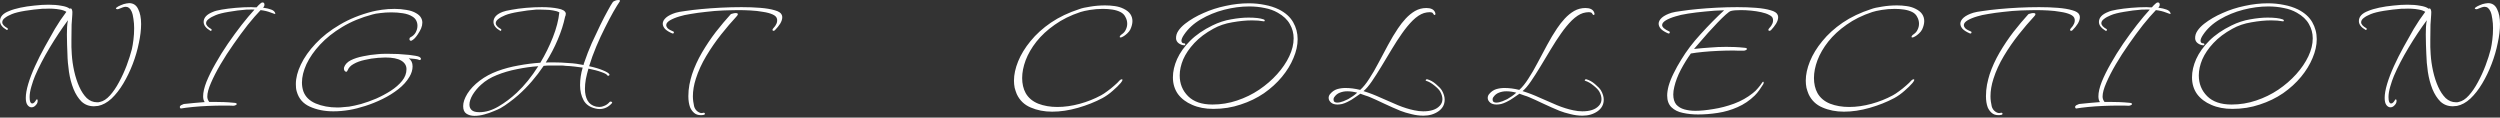 <?xml version="1.0" encoding="UTF-8"?> <svg xmlns="http://www.w3.org/2000/svg" width="1148" height="54" viewBox="0 0 1148 54" fill="none"><rect x="0" y="0" width="1148" height="54" fill="#333333" stroke="none"/><path d="M14.48 49.28C13.786 49.28 13.173 48.933 12.64 48.24C12.106 47.547 11.84 46.453 11.84 44.96C11.84 43.2 12.213 41.067 12.96 38.56C13.706 36.053 14.746 33.333 16.08 30.4C17.413 27.467 18.906 24.507 20.56 21.52C22.053 18.8 23.6 16.053 25.2 13.28C26.853 10.507 28.613 7.893 30.48 5.44C29.733 4.96 28.773 4.613 27.6 4.4C26.48 4.187 25.333 4.053 24.16 4C22.986 3.947 21.973 3.947 21.12 4C20.32 4 19.84 4 19.68 4C16.906 4.213 14.186 4.533 11.52 4.96C8.906 5.387 6.88 5.893 5.44 6.48C4.106 7.013 3.04 7.6 2.24 8.24C1.44 8.827 1.04 9.493 1.04 10.24C1.04 11.147 1.84 12.053 3.44 12.96C3.546 13.013 3.6 13.12 3.6 13.28C3.6 13.44 3.546 13.573 3.44 13.68C3.333 13.787 3.226 13.813 3.12 13.76C1.04 12.587 -0 11.227 -0 9.68C-0 7.653 1.413 6.107 4.24 5.04C5.626 4.453 7.333 3.947 9.36 3.52C11.386 3.093 13.52 2.773 15.76 2.56C18.053 2.293 20.24 2.16 22.32 2.16C24.506 2.16 26.453 2.32 28.16 2.64C29.92 2.907 31.2 3.36 32 4C32.533 3.733 32.88 3.893 33.04 4.48C33.253 5.067 33.306 5.813 33.2 6.72C33.093 7.68 32.986 9.227 32.88 11.36C32.826 13.493 32.8 15.733 32.8 18.08C32.8 19.253 32.8 20.427 32.8 21.6C32.853 22.72 32.906 23.813 32.96 24.88C33.12 27.493 33.493 30.107 34.08 32.72C34.666 35.333 35.44 37.707 36.4 39.84C37.36 41.973 38.506 43.707 39.84 45.04C41.226 46.32 42.8 46.96 44.56 46.96C44.773 46.96 44.986 46.96 45.2 46.96C45.466 46.907 45.706 46.853 45.92 46.8C47.466 46.48 48.986 45.493 50.48 43.84C51.973 42.187 53.36 40.16 54.64 37.76C55.973 35.307 57.146 32.747 58.16 30.08C59.173 27.36 59.973 24.853 60.56 22.56C60.826 21.387 61.066 19.947 61.28 18.24C61.493 16.533 61.6 14.773 61.6 12.96C61.6 11.467 61.493 10.053 61.28 8.72C61.12 7.333 60.826 6.16 60.4 5.2C59.76 3.813 58.88 3.12 57.76 3.12C57.28 3.12 56.773 3.227 56.24 3.44C55.706 3.6 55.093 3.84 54.4 4.16C54.346 4.213 54.213 4.24 54 4.24C53.786 4.24 53.573 4.187 53.36 4.08C53.146 3.973 53.173 3.787 53.44 3.52C53.866 3.147 54.533 2.773 55.44 2.4C56.4 1.973 57.253 1.707 58 1.6C58.266 1.547 58.48 1.52 58.64 1.52C58.853 1.467 59.066 1.44 59.28 1.44C61.2 1.44 62.586 2.347 63.44 4.16C64.346 5.92 64.8 8.213 64.8 11.04C64.8 13.653 64.453 16.56 63.76 19.76C63.12 22.96 62.186 26.16 60.96 29.36C59.733 32.56 58.293 35.547 56.64 38.32C54.986 41.093 53.173 43.413 51.2 45.28C49.226 47.093 47.173 48.213 45.04 48.64C44.72 48.693 44.4 48.72 44.08 48.72C43.76 48.773 43.44 48.8 43.12 48.8C40.88 48.8 38.986 48.08 37.44 46.64C35.946 45.147 34.72 43.227 33.76 40.88C32.8 38.48 32.106 35.867 31.68 33.04C31.253 30.213 31.013 27.413 30.96 24.64C30.906 23.307 30.853 21.893 30.8 20.4C30.746 18.853 30.72 17.333 30.72 15.84C30.72 14.72 30.746 13.6 30.8 12.48C30.853 11.36 30.986 10.293 31.2 9.28C28.32 13.173 25.52 17.387 22.8 21.92C20.08 26.453 17.84 30.773 16.08 34.88C15.493 36.267 14.933 37.893 14.4 39.76C13.866 41.573 13.6 43.173 13.6 44.56C13.6 45.627 13.706 46.4 13.92 46.88C14.186 47.307 14.48 47.52 14.8 47.52C15.12 47.52 15.44 47.36 15.76 47.04C16.026 46.773 16.266 46.453 16.48 46.08C16.746 45.707 16.906 45.52 16.96 45.52C17.066 45.52 17.12 45.6 17.12 45.76C17.173 45.867 17.226 45.92 17.28 45.92C17.386 46.827 17.12 47.6 16.48 48.24C15.893 48.933 15.226 49.28 14.48 49.28ZM82.955 49.84C82.689 49.573 82.555 49.333 82.555 49.12C82.555 48.853 82.742 48.587 83.115 48.32C83.542 48.107 83.969 47.92 84.395 47.76C85.995 47.6 87.595 47.44 89.195 47.28C90.795 47.12 92.395 46.987 93.995 46.88C93.515 46.24 93.275 45.36 93.275 44.24C93.275 42.427 93.782 40.213 94.795 37.6C95.862 34.987 97.249 32.187 98.955 29.2C100.662 26.16 102.555 23.12 104.635 20.08C106.769 16.987 108.875 14.107 110.955 11.44C113.089 8.72 115.062 6.373 116.875 4.4C115.969 4.347 115.169 4.347 114.475 4.4C113.782 4.4 113.382 4.4 113.275 4.4C110.449 4.613 107.702 4.96 105.035 5.44C102.422 5.867 100.422 6.373 99.035 6.96C97.702 7.493 96.635 8.08 95.835 8.72C95.035 9.307 94.635 9.947 94.635 10.64C94.635 11.547 95.435 12.453 97.035 13.36C97.142 13.467 97.195 13.573 97.195 13.68C97.195 13.84 97.142 13.973 97.035 14.08C96.929 14.187 96.795 14.213 96.635 14.16C94.555 12.933 93.515 11.573 93.515 10.08C93.515 8.107 94.955 6.56 97.835 5.44C98.635 5.067 99.969 4.72 101.835 4.4C103.702 4.08 105.835 3.813 108.235 3.6C110.689 3.387 113.062 3.28 115.355 3.28C115.782 3.28 116.209 3.307 116.635 3.36C117.062 3.36 117.462 3.36 117.835 3.36C118.155 3.04 118.449 2.72 118.715 2.4C119.035 2.08 119.329 1.813 119.595 1.6C119.915 1.28 120.235 1.12 120.555 1.12C121.142 1.12 121.435 1.467 121.435 2.16C121.435 2.64 121.222 3.093 120.795 3.52C122.342 3.733 123.595 4.027 124.555 4.4C125.569 4.773 126.182 5.333 126.395 6.08V6.4C126.395 6.507 125.702 6.293 124.315 5.76C122.982 5.227 121.435 4.853 119.675 4.64C117.915 6.453 115.942 8.72 113.755 11.44C111.622 14.16 109.462 17.093 107.275 20.24C105.089 23.333 103.089 26.427 101.275 29.52C99.462 32.613 97.995 35.467 96.875 38.08C95.755 40.64 95.195 42.72 95.195 44.32C95.195 45.067 95.382 45.733 95.755 46.32C95.862 46.427 95.969 46.587 96.075 46.8H98.475C99.862 46.8 101.302 46.827 102.795 46.88C104.289 46.933 105.835 47.04 107.435 47.2C108.289 47.253 108.715 47.44 108.715 47.76C108.715 47.973 108.529 48.16 108.155 48.32C107.782 48.48 107.462 48.56 107.195 48.56C106.502 48.56 105.755 48.533 104.955 48.48C104.209 48.48 103.409 48.48 102.555 48.48C100.315 48.48 97.969 48.533 95.515 48.64C93.062 48.747 90.742 48.907 88.555 49.12C86.369 49.333 84.502 49.573 82.955 49.84ZM153.055 51.12C149.002 51.12 145.402 50.4 142.255 48.96C139.162 47.573 137.162 45.253 136.255 42C136.095 41.467 135.989 40.933 135.935 40.4C135.882 39.813 135.855 39.227 135.855 38.64C135.855 35.813 136.629 32.8 138.175 29.6C139.722 26.347 141.989 23.147 144.975 20C147.962 16.8 151.642 13.92 156.015 11.36C160.389 8.747 165.402 6.72 171.055 5.28C172.122 5.013 173.562 4.747 175.375 4.48C177.242 4.213 179.189 4.08 181.215 4.08C183.082 4.08 184.895 4.24 186.655 4.56C188.415 4.827 189.909 5.333 191.135 6.08C192.149 6.667 192.869 7.333 193.295 8.08C193.722 8.773 193.935 9.547 193.935 10.4C193.935 11.253 193.749 12.133 193.375 13.04C193.002 13.893 192.495 14.8 191.855 15.76C191.429 16.4 190.975 16.987 190.495 17.52C190.015 18 189.535 18.373 189.055 18.64C189.002 18.693 188.895 18.72 188.735 18.72C188.255 18.72 188.015 18.453 188.015 17.92C188.015 17.547 188.175 17.28 188.495 17.12C189.562 16.587 190.362 15.84 190.895 14.88C191.429 13.867 191.695 12.853 191.695 11.84C191.695 10.987 191.509 10.187 191.135 9.44C190.762 8.693 190.175 8.08 189.375 7.6C188.202 6.853 186.735 6.347 184.975 6.08C183.269 5.813 181.535 5.68 179.775 5.68C177.962 5.68 176.255 5.787 174.655 6C173.109 6.16 171.909 6.373 171.055 6.64C165.829 8.027 161.189 9.947 157.135 12.4C153.135 14.8 149.749 17.493 146.975 20.48C144.255 23.413 142.175 26.4 140.735 29.44C139.349 32.48 138.655 35.307 138.655 37.92C138.655 39.307 138.869 40.64 139.295 41.92C140.202 44.427 142.095 46.293 144.975 47.52C147.909 48.747 151.242 49.36 154.975 49.36C155.882 49.36 156.762 49.307 157.615 49.2C158.522 49.147 159.429 49.067 160.335 48.96C161.775 48.747 163.589 48.347 165.775 47.76C168.015 47.12 170.335 46.293 172.735 45.28C175.135 44.213 177.375 43.013 179.455 41.68C181.589 40.293 183.322 38.773 184.655 37.12C185.989 35.467 186.655 33.68 186.655 31.76C186.655 30.107 185.855 28.8 184.255 27.84C182.655 26.88 180.202 26.4 176.895 26.4C176.415 26.4 175.882 26.427 175.295 26.48C174.762 26.48 174.202 26.507 173.615 26.56C171.482 26.72 169.429 27.04 167.455 27.52C165.482 27.947 163.802 28.56 162.415 29.36C161.029 30.107 160.095 31.093 159.615 32.32C159.455 32.747 159.242 32.96 158.975 32.96C158.762 32.96 158.522 32.827 158.255 32.56C158.042 32.24 157.935 31.893 157.935 31.52C157.935 31.253 157.962 31.04 158.015 30.88C158.495 29.547 159.509 28.48 161.055 27.68C162.655 26.88 164.549 26.267 166.735 25.84C168.922 25.36 171.162 25.04 173.455 24.88C174.415 24.773 175.349 24.72 176.255 24.72C177.215 24.72 178.122 24.72 178.975 24.72C180.362 24.72 181.642 24.747 182.815 24.8C183.989 24.853 184.975 24.933 185.775 25.04C186.255 25.04 186.949 25.093 187.855 25.2C188.815 25.307 189.749 25.44 190.655 25.6C191.615 25.76 192.282 25.947 192.655 26.16C193.082 26.427 193.295 26.72 193.295 27.04C193.295 27.253 193.189 27.413 192.975 27.52C192.815 27.627 192.575 27.6 192.255 27.44C191.989 27.28 191.349 27.147 190.335 27.04C189.322 26.933 188.442 26.853 187.695 26.8C188.869 27.6 189.455 28.827 189.455 30.48C189.455 32.08 188.975 33.68 188.015 35.28C186.789 37.36 185.082 39.253 182.895 40.96C180.709 42.667 178.309 44.16 175.695 45.44C173.082 46.72 170.442 47.787 167.775 48.64C165.109 49.493 162.682 50.107 160.495 50.48C159.215 50.693 157.962 50.853 156.735 50.96C155.509 51.067 154.282 51.12 153.055 51.12ZM217.887 53.2C216.394 53.2 215.141 52.853 214.127 52.16C213.167 51.52 212.687 50.373 212.687 48.72C212.687 47.013 213.327 45.12 214.607 43.04C215.941 40.907 217.834 38.907 220.287 37.04C222.687 35.227 225.407 33.76 228.447 32.64C231.487 31.52 234.687 30.667 238.047 30.08C241.461 29.44 244.821 29.013 248.127 28.8C250.367 25.067 252.287 21.173 253.887 17.12C255.487 13.067 256.474 9.253 256.847 5.68C256.047 5.253 255.087 4.96 253.967 4.8C252.847 4.587 251.727 4.48 250.607 4.48C249.487 4.427 248.527 4.4 247.727 4.4C246.927 4.4 246.447 4.4 246.287 4.4C243.514 4.613 240.794 4.96 238.127 5.44C235.514 5.867 233.487 6.373 232.047 6.96C230.714 7.493 229.647 8.08 228.847 8.72C228.047 9.307 227.647 9.947 227.647 10.64C227.647 11.547 228.447 12.453 230.047 13.36C230.154 13.413 230.207 13.52 230.207 13.68C230.207 13.84 230.154 13.973 230.047 14.08C229.941 14.187 229.834 14.213 229.727 14.16C227.647 12.987 226.607 11.627 226.607 10.08C226.607 8.053 228.021 6.507 230.847 5.44C231.647 5.12 233.007 4.8 234.927 4.48C236.901 4.107 239.114 3.813 241.567 3.6C244.074 3.387 246.501 3.28 248.847 3.28C251.674 3.28 254.127 3.493 256.207 3.92C258.341 4.293 259.541 5.013 259.807 6.08V6.32C259.807 6.533 259.781 6.773 259.727 7.04C259.674 7.253 259.594 7.467 259.487 7.68C258.794 11.04 257.674 14.533 256.127 18.16C254.634 21.733 252.794 25.253 250.607 28.72C251.141 28.667 251.674 28.64 252.207 28.64C252.741 28.64 253.247 28.64 253.727 28.64C255.114 28.64 256.421 28.667 257.647 28.72C258.874 28.773 260.074 28.853 261.247 28.96C262.421 29.013 263.567 29.12 264.687 29.28C265.861 29.44 266.954 29.627 267.967 29.84C268.021 29.573 268.074 29.333 268.127 29.12C268.234 28.907 268.314 28.693 268.367 28.48C269.327 25.653 270.447 22.773 271.727 19.84C273.061 16.907 274.367 14.133 275.647 11.52C276.927 8.907 278.074 6.693 279.087 4.88C280.101 3.013 280.821 1.787 281.247 1.2C281.514 0.773 281.914 0.48 282.447 0.32C282.981 0.107 283.461 -1.90735e-06 283.887 -1.90735e-06C284.207 -1.90735e-06 284.447 0.053 284.607 0.16C284.767 0.267 284.767 0.427 284.607 0.64C283.861 1.707 282.874 3.307 281.647 5.44C280.474 7.52 279.194 9.947 277.807 12.72C276.421 15.44 275.087 18.32 273.807 21.36C272.527 24.4 271.434 27.413 270.527 30.4C273.034 30.933 275.114 31.547 276.767 32.24C278.474 32.933 279.487 33.547 279.807 34.08C279.861 34.133 279.887 34.213 279.887 34.32C279.887 34.533 279.727 34.693 279.407 34.8C279.141 34.853 278.954 34.773 278.847 34.56C278.634 34.133 277.754 33.653 276.207 33.12C274.661 32.533 272.661 32 270.207 31.52C269.727 33.173 269.327 34.8 269.007 36.4C268.741 37.947 268.607 39.413 268.607 40.8C268.607 42.933 269.007 44.72 269.807 46.16C270.607 47.6 271.914 48.533 273.727 48.96C273.994 49.013 274.234 49.04 274.447 49.04C274.714 49.093 274.981 49.12 275.247 49.12C275.994 49.12 276.767 48.933 277.567 48.56C278.421 48.24 279.221 47.653 279.967 46.8C280.021 46.693 280.154 46.64 280.367 46.64C280.634 46.64 280.847 46.72 281.007 46.88C281.167 47.04 281.167 47.2 281.007 47.36C280.154 48.32 279.247 49.013 278.287 49.44C277.327 49.867 276.341 50.08 275.327 50.08C274.741 50.08 274.127 50 273.487 49.84C270.874 49.253 269.034 47.973 267.967 46C266.901 44.027 266.367 41.733 266.367 39.12C266.367 36.453 266.767 33.76 267.567 31.04C266.394 30.88 265.141 30.72 263.807 30.56C262.474 30.4 261.114 30.293 259.727 30.24C259.034 30.133 258.287 30.08 257.487 30.08C256.687 30.08 255.861 30.08 255.007 30.08C254.154 30.08 253.274 30.08 252.367 30.08C251.514 30.08 250.607 30.133 249.647 30.24C247.994 32.693 246.181 35.067 244.207 37.36C242.287 39.6 240.181 41.733 237.887 43.76C236.607 44.88 235.274 45.947 233.887 46.96C232.554 47.973 231.194 48.88 229.807 49.68C229.114 50.053 228.101 50.507 226.767 51.04C225.434 51.627 223.967 52.133 222.367 52.56C220.821 52.987 219.327 53.2 217.887 53.2ZM220.127 51.52C223.007 51.52 225.941 50.64 228.927 48.88C231.914 47.12 234.714 45.013 237.327 42.56C240.847 39.253 244.127 35.2 247.167 30.4C243.967 30.613 240.714 31.067 237.407 31.76C234.101 32.4 231.007 33.307 228.127 34.48C225.301 35.6 222.901 37.067 220.927 38.88C219.434 40.213 218.154 41.733 217.087 43.44C216.074 45.147 215.567 46.693 215.567 48.08C215.567 49.093 215.914 49.92 216.607 50.56C217.301 51.2 218.474 51.52 220.127 51.52ZM308.733 15.36C307.24 14.72 306.12 14.027 305.373 13.28C304.68 12.48 304.333 11.68 304.333 10.88C304.333 9.92 304.84 8.987 305.853 8.08C306.92 7.173 308.413 6.427 310.333 5.84C311.187 5.573 312.653 5.307 314.733 5.04C316.813 4.72 319.267 4.427 322.093 4.16C324.92 3.893 327.907 3.68 331.053 3.52C334.253 3.36 337.4 3.28 340.493 3.28C343.587 3.28 346.467 3.387 349.133 3.6C351.8 3.813 354.013 4.187 355.773 4.72C357.533 5.2 358.6 5.893 358.973 6.8C359.133 7.12 359.213 7.493 359.213 7.92C359.213 8.827 358.893 9.813 358.253 10.88C357.613 11.893 356.84 12.853 355.933 13.76C355.72 14.027 355.48 14.16 355.213 14.16C354.893 14.16 354.733 14 354.733 13.68C354.733 13.467 354.84 13.253 355.053 13.04C356.493 11.547 357.08 10.107 356.813 8.72C356.653 7.867 355.987 7.173 354.813 6.64C353.64 6.107 352.147 5.707 350.333 5.44C348.573 5.12 346.68 4.907 344.653 4.8C342.68 4.693 340.76 4.64 338.893 4.64C337.453 4.64 336.12 4.667 334.893 4.72C333.72 4.72 332.787 4.747 332.093 4.8C329.48 4.907 326.867 5.12 324.253 5.44C321.693 5.707 319.347 6.027 317.213 6.4C315.133 6.72 313.427 7.093 312.093 7.52C310.28 8.053 308.787 8.667 307.613 9.36C306.493 10.053 305.933 10.773 305.933 11.52C305.933 12 306.173 12.507 306.653 13.04C307.187 13.52 308.04 14 309.213 14.48C309.373 14.533 309.453 14.64 309.453 14.8C309.453 15.28 309.213 15.467 308.733 15.36ZM321.773 52.88C320.547 52.88 319.533 52.533 318.733 51.84C317.933 51.147 317.32 50.293 316.893 49.28C316.36 47.84 316.093 46.133 316.093 44.16C316.093 42.4 316.253 40.64 316.573 38.88C316.947 37.067 317.347 35.493 317.773 34.16C318.893 30.8 320.413 27.467 322.333 24.16C324.307 20.8 326.44 17.627 328.733 14.64C331.08 11.653 333.347 8.96 335.533 6.56C335.64 6.453 335.933 6.347 336.413 6.24C336.893 6.08 337.347 6 337.773 6C338.467 6 338.813 6.16 338.813 6.48C338.813 6.8 338.6 7.173 338.173 7.6C335.933 10 333.587 12.747 331.133 15.84C328.68 18.933 326.413 22.213 324.333 25.68C322.253 29.147 320.653 32.64 319.533 36.16C318.627 38.987 318.173 41.68 318.173 44.24C318.173 44.987 318.227 45.76 318.333 46.56C318.44 47.307 318.573 48.053 318.733 48.8C319 49.813 319.533 50.613 320.333 51.2C321.187 51.84 321.987 52.053 322.733 51.84L323.053 51.76C323.48 51.76 323.693 51.92 323.693 52.24C323.693 52.56 323.4 52.747 322.813 52.8C322.6 52.853 322.413 52.88 322.253 52.88C322.093 52.88 321.933 52.88 321.773 52.88ZM483.135 51.28C479.509 51.28 476.229 50.64 473.295 49.36C470.362 48.133 468.229 46.08 466.895 43.2C466.522 42.293 466.202 41.333 465.935 40.32C465.722 39.253 465.615 38.16 465.615 37.04C465.615 34.267 466.255 31.307 467.535 28.16C468.815 25.013 470.709 21.92 473.215 18.88C475.722 15.787 478.842 12.96 482.575 10.4C486.362 7.84 490.735 5.76 495.695 4.16C496.815 3.733 498.469 3.36 500.655 3.04C502.842 2.667 505.109 2.48 507.455 2.48C509.002 2.48 510.495 2.587 511.935 2.8C513.429 3.013 514.762 3.413 515.935 4C517.375 4.693 518.415 5.52 519.055 6.48C519.695 7.44 520.015 8.507 520.015 9.68C520.015 10.853 519.695 12.133 519.055 13.52C518.735 14.16 518.255 14.773 517.615 15.36C517.029 15.893 516.522 16.293 516.095 16.56C515.455 16.987 514.922 17.2 514.495 17.2C514.282 17.2 514.175 17.12 514.175 16.96C514.175 16.587 514.522 16.16 515.215 15.68C516.015 15.147 516.602 14.453 516.975 13.6C517.402 12.747 517.615 11.84 517.615 10.88C517.615 9.813 517.349 8.8 516.815 7.84C516.335 6.827 515.562 6.053 514.495 5.52C513.429 4.987 512.202 4.613 510.815 4.4C509.429 4.187 507.989 4.08 506.495 4.08C504.415 4.08 502.415 4.24 500.495 4.56C498.575 4.88 497.135 5.2 496.175 5.52C491.642 7.013 487.695 8.96 484.335 11.36C480.975 13.707 478.175 16.293 475.935 19.12C473.749 21.893 472.095 24.747 470.975 27.68C469.909 30.56 469.375 33.28 469.375 35.84C469.375 37.12 469.509 38.347 469.775 39.52C470.042 40.693 470.442 41.76 470.975 42.72C472.202 44.907 474.122 46.533 476.735 47.6C479.349 48.613 482.282 49.12 485.535 49.12C488.842 49.12 492.255 48.64 495.775 47.68C499.295 46.72 502.575 45.413 505.615 43.76C506.415 43.333 507.349 42.72 508.415 41.92C509.535 41.12 510.602 40.267 511.615 39.36C512.682 38.453 513.509 37.653 514.095 36.96C514.469 36.587 514.815 36.4 515.135 36.4C515.349 36.4 515.455 36.507 515.455 36.72C515.455 36.933 515.189 37.387 514.655 38.08C513.749 39.147 512.522 40.347 510.975 41.68C509.482 43.013 507.909 44.133 506.255 45.04C502.842 46.853 499.082 48.347 494.975 49.52C490.869 50.693 486.922 51.28 483.135 51.28ZM557.159 50C553.479 50 550.252 49.387 547.479 48.16C544.706 46.987 542.519 45.333 540.919 43.2C539.372 41.013 538.599 38.453 538.599 35.52C538.599 32.8 539.239 30 540.519 27.12C541.852 24.187 543.852 21.387 546.519 18.72C549.186 16.053 552.599 13.707 556.759 11.68C559.586 10.293 562.439 9.36 565.319 8.88C568.252 8.347 570.919 8.08 573.319 8.08C576.412 8.08 578.706 8.347 580.199 8.88C580.572 8.987 580.759 9.173 580.759 9.44C580.759 9.76 580.546 9.867 580.119 9.76C578.679 9.493 576.946 9.36 574.919 9.36C572.199 9.36 569.186 9.653 565.879 10.24C562.626 10.773 559.719 11.76 557.159 13.2C553.639 15.12 550.732 17.307 548.439 19.76C546.146 22.213 544.439 24.72 543.319 27.28C542.252 29.84 541.719 32.293 541.719 34.64C541.719 38.427 542.999 41.6 545.559 44.16C548.119 46.72 551.852 48 556.759 48C560.652 48 564.412 47.387 568.039 46.16C571.719 44.933 575.106 43.28 578.199 41.2C581.346 39.067 584.092 36.693 586.439 34.08C588.839 31.413 590.706 28.667 592.039 25.84C593.372 23.013 594.039 20.267 594.039 17.6C594.039 15.253 593.452 13.067 592.279 11.04C591.159 9.013 589.319 7.28 586.759 5.84C584.999 4.827 582.999 4.107 580.759 3.68C578.519 3.2 576.146 2.96 573.639 2.96C569.906 2.96 566.066 3.467 562.119 4.48C558.226 5.493 554.652 6.96 551.399 8.88C548.146 10.8 545.586 13.147 543.719 15.92C542.919 17.093 542.519 18.027 542.519 18.72C542.519 19.147 542.652 19.467 542.919 19.68C543.239 19.84 543.559 19.92 543.879 19.92C544.146 19.92 544.279 20.08 544.279 20.4C544.279 20.667 544.146 20.8 543.879 20.8C543.026 20.8 542.172 20.507 541.319 19.92C540.519 19.333 540.092 18.587 540.039 17.68C539.986 16.453 540.332 15.28 541.079 14.16C541.826 13.04 542.839 11.973 544.119 10.96C546.572 9.04 549.399 7.387 552.599 6C555.799 4.56 559.186 3.467 562.759 2.72C566.386 1.92 569.959 1.52 573.479 1.52C575.986 1.52 578.412 1.76 580.759 2.24C583.106 2.667 585.266 3.36 587.239 4.32C590.226 5.813 592.412 7.76 593.799 10.16C595.186 12.56 595.879 15.173 595.879 18C595.879 20.773 595.239 23.653 593.959 26.64C592.732 29.627 590.972 32.507 588.679 35.28C586.386 38.053 583.639 40.56 580.439 42.8C577.239 44.987 573.666 46.72 569.719 48C565.826 49.333 561.639 50 557.159 50ZM653.634 53.12C651.821 53.12 649.981 52.88 648.114 52.4C646.247 51.973 644.567 51.467 643.074 50.88C640.621 49.867 638.087 48.747 635.474 47.52C632.914 46.293 630.807 45.333 629.154 44.64C628.567 44.373 627.821 44.107 626.914 43.84C626.061 43.52 625.314 43.253 624.674 43.04C624.034 43.467 623.181 44.053 622.114 44.8C621.101 45.547 619.981 46.213 618.754 46.8C617.901 47.227 617.074 47.547 616.274 47.76C615.527 47.92 614.834 48 614.194 48C612.914 48 611.927 47.707 611.234 47.12C610.487 46.48 610.114 45.76 610.114 44.96C610.114 44.267 610.354 43.653 610.834 43.12C611.741 42.053 612.781 41.333 613.954 40.96C615.181 40.587 616.461 40.4 617.794 40.4C619.981 40.4 622.247 40.693 624.594 41.28C625.981 40.053 627.367 38.347 628.754 36.16C630.194 33.973 631.607 31.547 632.994 28.88C634.434 26.16 635.901 23.413 637.394 20.64C638.887 17.867 640.407 15.333 641.954 13.04C643.021 11.44 644.194 9.947 645.474 8.56C646.807 7.12 648.247 5.947 649.794 5.04C651.394 4.133 653.127 3.68 654.994 3.68C657.021 3.68 658.327 4.293 658.914 5.52C659.074 5.893 659.154 6.187 659.154 6.4C659.154 6.72 659.021 6.88 658.754 6.88C658.541 6.88 658.301 6.64 658.034 6.16C657.874 5.787 657.341 5.6 656.434 5.6C655.687 5.6 654.834 5.733 653.874 6C652.221 6.533 650.514 7.653 648.754 9.36C647.047 11.067 645.394 13.067 643.794 15.36C642.247 17.547 640.674 19.973 639.074 22.64C637.474 25.307 635.901 27.92 634.354 30.48C632.807 33.04 631.341 35.333 629.954 37.36C628.567 39.387 627.287 40.88 626.114 41.84C628.727 42.64 631.367 43.653 634.034 44.88C636.754 46.107 639.394 47.253 641.954 48.32C644.567 49.387 647.047 50.16 649.394 50.64C650.834 50.96 652.221 51.12 653.554 51.12C657.021 51.12 659.527 50.293 661.074 48.64C661.927 47.787 662.354 46.747 662.354 45.52C662.354 44.4 662.007 43.227 661.314 42C660.834 41.2 659.954 40.293 658.674 39.28C657.394 38.213 656.141 37.493 654.914 37.12C654.754 37.12 654.674 37.04 654.674 36.88C654.674 36.773 654.727 36.667 654.834 36.56C654.994 36.4 655.181 36.347 655.394 36.4C656.781 36.773 658.114 37.52 659.394 38.64C660.727 39.76 661.634 40.72 662.114 41.52C662.967 43.013 663.394 44.427 663.394 45.76C663.394 48 662.434 49.787 660.514 51.12C658.594 52.453 656.301 53.12 653.634 53.12ZM613.954 47.12C614.861 47.12 615.847 46.907 616.914 46.48C617.981 46.053 618.701 45.733 619.074 45.52C619.821 45.093 620.541 44.64 621.234 44.16C621.927 43.68 622.594 43.147 623.234 42.56C622.434 42.347 621.661 42.187 620.914 42.08C620.167 41.973 619.421 41.92 618.674 41.92C617.447 41.92 616.301 42.133 615.234 42.56C614.221 42.933 613.367 43.627 612.674 44.64C612.461 44.853 612.354 45.227 612.354 45.76C612.354 46.24 612.514 46.587 612.834 46.8C613.154 47.013 613.527 47.12 613.954 47.12ZM726.681 53.12C724.868 53.12 723.028 52.88 721.161 52.4C719.294 51.973 717.614 51.467 716.121 50.88C713.668 49.867 711.134 48.747 708.521 47.52C705.961 46.293 703.854 45.333 702.201 44.64C701.614 44.373 700.868 44.107 699.961 43.84C699.108 43.52 698.361 43.253 697.721 43.04C697.081 43.467 696.228 44.053 695.161 44.8C694.148 45.547 693.028 46.213 691.801 46.8C690.948 47.227 690.121 47.547 689.321 47.76C688.574 47.92 687.881 48 687.241 48C685.961 48 684.974 47.707 684.281 47.12C683.534 46.48 683.161 45.76 683.161 44.96C683.161 44.267 683.401 43.653 683.881 43.12C684.788 42.053 685.828 41.333 687.001 40.96C688.228 40.587 689.508 40.4 690.841 40.4C693.028 40.4 695.294 40.693 697.641 41.28C699.028 40.053 700.414 38.347 701.801 36.16C703.241 33.973 704.654 31.547 706.041 28.88C707.481 26.16 708.948 23.413 710.441 20.64C711.934 17.867 713.454 15.333 715.001 13.04C716.068 11.44 717.241 9.947 718.521 8.56C719.854 7.12 721.294 5.947 722.841 5.04C724.441 4.133 726.174 3.68 728.041 3.68C730.068 3.68 731.374 4.293 731.961 5.52C732.121 5.893 732.201 6.187 732.201 6.4C732.201 6.72 732.068 6.88 731.801 6.88C731.588 6.88 731.348 6.64 731.081 6.16C730.921 5.787 730.388 5.6 729.481 5.6C728.734 5.6 727.881 5.733 726.921 6C725.268 6.533 723.561 7.653 721.801 9.36C720.094 11.067 718.441 13.067 716.841 15.36C715.294 17.547 713.721 19.973 712.121 22.64C710.521 25.307 708.948 27.92 707.401 30.48C705.854 33.04 704.388 35.333 703.001 37.36C701.614 39.387 700.334 40.88 699.161 41.84C701.774 42.64 704.414 43.653 707.081 44.88C709.801 46.107 712.441 47.253 715.001 48.32C717.614 49.387 720.094 50.16 722.441 50.64C723.881 50.96 725.268 51.12 726.601 51.12C730.068 51.12 732.574 50.293 734.121 48.64C734.974 47.787 735.401 46.747 735.401 45.52C735.401 44.4 735.054 43.227 734.361 42C733.881 41.2 733.001 40.293 731.721 39.28C730.441 38.213 729.188 37.493 727.961 37.12C727.801 37.12 727.721 37.04 727.721 36.88C727.721 36.773 727.774 36.667 727.881 36.56C728.041 36.4 728.228 36.347 728.441 36.4C729.828 36.773 731.161 37.52 732.441 38.64C733.774 39.76 734.681 40.72 735.161 41.52C736.014 43.013 736.441 44.427 736.441 45.76C736.441 48 735.481 49.787 733.561 51.12C731.641 52.453 729.348 53.12 726.681 53.12ZM687.001 47.12C687.908 47.12 688.894 46.907 689.961 46.48C691.028 46.053 691.748 45.733 692.121 45.52C692.868 45.093 693.588 44.64 694.281 44.16C694.974 43.68 695.641 43.147 696.281 42.56C695.481 42.347 694.708 42.187 693.961 42.08C693.214 41.973 692.468 41.92 691.721 41.92C690.494 41.92 689.348 42.133 688.281 42.56C687.268 42.933 686.414 43.627 685.721 44.64C685.508 44.853 685.401 45.227 685.401 45.76C685.401 46.24 685.561 46.587 685.881 46.8C686.201 47.013 686.574 47.12 687.001 47.12ZM779.728 52.56C777.274 52.56 774.954 52.32 772.768 51.84C770.634 51.413 768.901 50.56 767.568 49.28C766.234 48 765.568 46.187 765.568 43.84C765.568 43.2 765.621 42.533 765.728 41.84C765.834 41.093 765.994 40.32 766.208 39.52C766.741 37.653 767.514 35.707 768.528 33.68C769.541 31.6 770.714 29.493 772.048 27.36C774.394 23.467 777.354 19.573 780.928 15.68C784.501 11.733 788.101 8.08 791.728 4.72C788.901 4.773 786.021 4.96 783.088 5.28C780.208 5.547 777.568 5.867 775.168 6.24C772.768 6.613 770.848 7.04 769.408 7.52C767.594 8.053 766.101 8.667 764.928 9.36C763.808 10.053 763.248 10.773 763.248 11.52C763.248 12.48 764.368 13.467 766.608 14.48C766.714 14.533 766.768 14.64 766.768 14.8C766.768 15.28 766.528 15.467 766.048 15.36C764.554 14.72 763.434 14.027 762.688 13.28C761.994 12.48 761.648 11.68 761.648 10.88C761.648 9.92 762.154 8.987 763.168 8.08C764.234 7.173 765.728 6.427 767.648 5.84C768.554 5.573 770.048 5.307 772.128 5.04C774.208 4.72 776.661 4.427 779.488 4.16C782.314 3.893 785.301 3.68 788.448 3.52C791.648 3.36 794.768 3.28 797.808 3.28C800.901 3.28 803.781 3.387 806.448 3.6C809.114 3.813 811.328 4.187 813.088 4.72C814.848 5.2 815.914 5.893 816.288 6.8C816.448 7.12 816.528 7.493 816.528 7.92C816.528 8.827 816.208 9.813 815.568 10.88C814.928 11.893 814.181 12.853 813.328 13.76C813.061 14.027 812.794 14.16 812.528 14.16C812.208 14.16 812.048 14 812.048 13.68C812.048 13.467 812.154 13.253 812.368 13.04C813.808 11.547 814.394 10.107 814.128 8.72C814.021 7.973 813.461 7.36 812.448 6.88C811.488 6.347 810.261 5.92 808.768 5.6C807.328 5.28 805.781 5.04 804.128 4.88C802.474 4.72 800.928 4.64 799.488 4.64C797.354 4.64 795.808 4.773 794.848 5.04C794.368 5.147 793.568 5.707 792.448 6.72C791.328 7.733 790.048 8.987 788.608 10.48C787.221 11.92 785.808 13.44 784.368 15.04C782.981 16.64 781.701 18.107 780.528 19.44C779.354 20.773 778.474 21.787 777.888 22.48C780.394 22.213 782.821 22 785.168 21.84C787.568 21.627 790.074 21.52 792.688 21.52C793.968 21.52 795.274 21.547 796.608 21.6C797.994 21.653 799.434 21.76 800.928 21.92C801.781 21.973 802.208 22.16 802.208 22.48C802.208 22.693 802.021 22.88 801.648 23.04C801.274 23.2 800.954 23.28 800.688 23.28C799.994 23.28 799.248 23.28 798.448 23.28C797.701 23.227 796.901 23.2 796.048 23.2C793.808 23.2 791.461 23.253 789.008 23.36C786.554 23.467 784.234 23.627 782.048 23.84C779.861 24.053 777.994 24.293 776.448 24.56C774.794 26.853 773.248 29.36 771.808 32.08C770.421 34.747 769.434 37.333 768.848 39.84C768.528 41.12 768.368 42.293 768.368 43.36C768.368 45.333 768.821 46.88 769.728 48C770.688 49.067 771.941 49.813 773.488 50.24C775.034 50.667 776.714 50.88 778.528 50.88C780.874 50.88 783.621 50.613 786.768 50.08C789.914 49.6 793.088 48.773 796.288 47.6C799.541 46.373 802.394 44.773 804.848 42.8C805.754 42.107 806.554 41.333 807.248 40.48C807.994 39.627 808.661 38.747 809.248 37.84C809.408 37.627 809.541 37.52 809.648 37.52C809.808 37.52 809.888 37.653 809.888 37.92C809.888 38.187 809.808 38.453 809.648 38.72C809.114 39.573 808.528 40.453 807.888 41.36C807.248 42.267 806.554 43.093 805.808 43.84C803.461 46.133 800.821 47.92 797.888 49.2C795.008 50.48 791.994 51.36 788.848 51.84C785.754 52.32 782.714 52.56 779.728 52.56ZM846.729 51.28C843.102 51.28 839.822 50.64 836.889 49.36C833.956 48.133 831.822 46.08 830.489 43.2C830.116 42.293 829.796 41.333 829.529 40.32C829.316 39.253 829.209 38.16 829.209 37.04C829.209 34.267 829.849 31.307 831.129 28.16C832.409 25.013 834.302 21.92 836.809 18.88C839.316 15.787 842.436 12.96 846.169 10.4C849.956 7.84 854.329 5.76 859.289 4.16C860.409 3.733 862.062 3.36 864.249 3.04C866.436 2.667 868.702 2.48 871.049 2.48C872.596 2.48 874.089 2.587 875.529 2.8C877.022 3.013 878.356 3.413 879.529 4C880.969 4.693 882.009 5.52 882.649 6.48C883.289 7.44 883.609 8.507 883.609 9.68C883.609 10.853 883.289 12.133 882.649 13.52C882.329 14.16 881.849 14.773 881.209 15.36C880.622 15.893 880.116 16.293 879.689 16.56C879.049 16.987 878.516 17.2 878.089 17.2C877.876 17.2 877.769 17.12 877.769 16.96C877.769 16.587 878.116 16.16 878.809 15.68C879.609 15.147 880.196 14.453 880.569 13.6C880.996 12.747 881.209 11.84 881.209 10.88C881.209 9.813 880.942 8.8 880.409 7.84C879.929 6.827 879.156 6.053 878.089 5.52C877.022 4.987 875.796 4.613 874.409 4.4C873.022 4.187 871.582 4.08 870.089 4.08C868.009 4.08 866.009 4.24 864.089 4.56C862.169 4.88 860.729 5.2 859.769 5.52C855.236 7.013 851.289 8.96 847.929 11.36C844.569 13.707 841.769 16.293 839.529 19.12C837.342 21.893 835.689 24.747 834.569 27.68C833.502 30.56 832.969 33.28 832.969 35.84C832.969 37.12 833.102 38.347 833.369 39.52C833.636 40.693 834.036 41.76 834.569 42.72C835.796 44.907 837.716 46.533 840.329 47.6C842.942 48.613 845.876 49.12 849.129 49.12C852.436 49.12 855.849 48.64 859.369 47.68C862.889 46.72 866.169 45.413 869.209 43.76C870.009 43.333 870.942 42.72 872.009 41.92C873.129 41.12 874.196 40.267 875.209 39.36C876.276 38.453 877.102 37.653 877.689 36.96C878.062 36.587 878.409 36.4 878.729 36.4C878.942 36.4 879.049 36.507 879.049 36.72C879.049 36.933 878.782 37.387 878.249 38.08C877.342 39.147 876.116 40.347 874.569 41.68C873.076 43.013 871.502 44.133 869.849 45.04C866.436 46.853 862.676 48.347 858.569 49.52C854.462 50.693 850.516 51.28 846.729 51.28ZM904.593 15.36C903.099 14.72 901.979 14.027 901.233 13.28C900.539 12.48 900.193 11.68 900.193 10.88C900.193 9.92 900.699 8.987 901.713 8.08C902.779 7.173 904.273 6.427 906.193 5.84C907.046 5.573 908.513 5.307 910.593 5.04C912.673 4.72 915.126 4.427 917.953 4.16C920.779 3.893 923.766 3.68 926.913 3.52C930.113 3.36 933.259 3.28 936.353 3.28C939.446 3.28 942.326 3.387 944.993 3.6C947.659 3.813 949.873 4.187 951.633 4.72C953.393 5.2 954.459 5.893 954.833 6.8C954.993 7.12 955.073 7.493 955.073 7.92C955.073 8.827 954.753 9.813 954.113 10.88C953.473 11.893 952.699 12.853 951.793 13.76C951.579 14.027 951.339 14.16 951.073 14.16C950.753 14.16 950.593 14 950.593 13.68C950.593 13.467 950.699 13.253 950.913 13.04C952.353 11.547 952.939 10.107 952.673 8.72C952.513 7.867 951.846 7.173 950.673 6.64C949.499 6.107 948.006 5.707 946.193 5.44C944.433 5.12 942.539 4.907 940.513 4.8C938.539 4.693 936.619 4.64 934.753 4.64C933.313 4.64 931.979 4.667 930.753 4.72C929.579 4.72 928.646 4.747 927.953 4.8C925.339 4.907 922.726 5.12 920.113 5.44C917.553 5.707 915.206 6.027 913.073 6.4C910.993 6.72 909.286 7.093 907.953 7.52C906.139 8.053 904.646 8.667 903.473 9.36C902.353 10.053 901.793 10.773 901.793 11.52C901.793 12 902.033 12.507 902.513 13.04C903.046 13.52 903.899 14 905.073 14.48C905.233 14.533 905.313 14.64 905.313 14.8C905.313 15.28 905.073 15.467 904.593 15.36ZM917.633 52.88C916.406 52.88 915.393 52.533 914.593 51.84C913.793 51.147 913.179 50.293 912.753 49.28C912.219 47.84 911.953 46.133 911.953 44.16C911.953 42.4 912.113 40.64 912.433 38.88C912.806 37.067 913.206 35.493 913.633 34.16C914.753 30.8 916.273 27.467 918.193 24.16C920.166 20.8 922.299 17.627 924.593 14.64C926.939 11.653 929.206 8.96 931.393 6.56C931.499 6.453 931.793 6.347 932.273 6.24C932.753 6.08 933.206 6 933.633 6C934.326 6 934.673 6.16 934.673 6.48C934.673 6.8 934.459 7.173 934.033 7.6C931.793 10 929.446 12.747 926.993 15.84C924.539 18.933 922.273 22.213 920.193 25.68C918.113 29.147 916.513 32.64 915.393 36.16C914.486 38.987 914.033 41.68 914.033 44.24C914.033 44.987 914.086 45.76 914.193 46.56C914.299 47.307 914.433 48.053 914.593 48.8C914.859 49.813 915.393 50.613 916.193 51.2C917.046 51.84 917.846 52.053 918.593 51.84L918.913 51.76C919.339 51.76 919.553 51.92 919.553 52.24C919.553 52.56 919.259 52.747 918.673 52.8C918.459 52.853 918.273 52.88 918.113 52.88C917.953 52.88 917.793 52.88 917.633 52.88ZM953.268 49.84C953.001 49.573 952.868 49.333 952.868 49.12C952.868 48.853 953.054 48.587 953.428 48.32C953.854 48.107 954.281 47.92 954.708 47.76C956.308 47.6 957.908 47.44 959.508 47.28C961.108 47.12 962.708 46.987 964.308 46.88C963.828 46.24 963.588 45.36 963.588 44.24C963.588 42.427 964.094 40.213 965.108 37.6C966.174 34.987 967.561 32.187 969.268 29.2C970.974 26.16 972.868 23.12 974.948 20.08C977.081 16.987 979.188 14.107 981.268 11.44C983.401 8.72 985.374 6.373 987.188 4.4C986.281 4.347 985.481 4.347 984.788 4.4C984.094 4.4 983.694 4.4 983.588 4.4C980.761 4.613 978.014 4.96 975.348 5.44C972.734 5.867 970.734 6.373 969.348 6.96C968.014 7.493 966.948 8.08 966.148 8.72C965.348 9.307 964.948 9.947 964.948 10.64C964.948 11.547 965.748 12.453 967.348 13.36C967.454 13.467 967.508 13.573 967.508 13.68C967.508 13.84 967.454 13.973 967.348 14.08C967.241 14.187 967.108 14.213 966.948 14.16C964.868 12.933 963.828 11.573 963.828 10.08C963.828 8.107 965.268 6.56 968.148 5.44C968.948 5.067 970.281 4.72 972.148 4.4C974.014 4.08 976.148 3.813 978.548 3.6C981.001 3.387 983.374 3.28 985.668 3.28C986.094 3.28 986.521 3.307 986.948 3.36C987.374 3.36 987.774 3.36 988.148 3.36C988.468 3.04 988.761 2.72 989.028 2.4C989.348 2.08 989.641 1.813 989.908 1.6C990.228 1.28 990.548 1.12 990.868 1.12C991.454 1.12 991.748 1.467 991.748 2.16C991.748 2.64 991.534 3.093 991.108 3.52C992.654 3.733 993.908 4.027 994.868 4.4C995.881 4.773 996.494 5.333 996.708 6.08V6.4C996.708 6.507 996.014 6.293 994.628 5.76C993.294 5.227 991.748 4.853 989.988 4.64C988.228 6.453 986.254 8.72 984.068 11.44C981.934 14.16 979.774 17.093 977.588 20.24C975.401 23.333 973.401 26.427 971.588 29.52C969.774 32.613 968.308 35.467 967.188 38.08C966.068 40.64 965.508 42.72 965.508 44.32C965.508 45.067 965.694 45.733 966.068 46.32C966.174 46.427 966.281 46.587 966.388 46.8H968.788C970.174 46.8 971.614 46.827 973.108 46.88C974.601 46.933 976.148 47.04 977.748 47.2C978.601 47.253 979.028 47.44 979.028 47.76C979.028 47.973 978.841 48.16 978.468 48.32C978.094 48.48 977.774 48.56 977.508 48.56C976.814 48.56 976.068 48.533 975.268 48.48C974.521 48.48 973.721 48.48 972.868 48.48C970.628 48.48 968.281 48.533 965.828 48.64C963.374 48.747 961.054 48.907 958.868 49.12C956.681 49.333 954.814 49.573 953.268 49.84ZM1025.13 50C1021.45 50 1018.22 49.387 1015.45 48.16C1012.67 46.987 1010.49 45.333 1008.89 43.2C1007.34 41.013 1006.57 38.453 1006.57 35.52C1006.57 32.8 1007.21 30 1008.49 27.12C1009.82 24.187 1011.82 21.387 1014.49 18.72C1017.15 16.053 1020.57 13.707 1024.73 11.68C1027.55 10.293 1030.41 9.36 1033.29 8.88C1036.22 8.347 1038.89 8.08 1041.29 8.08C1044.38 8.08 1046.67 8.347 1048.17 8.88C1048.54 8.987 1048.73 9.173 1048.73 9.44C1048.73 9.76 1048.51 9.867 1048.09 9.76C1046.65 9.493 1044.91 9.36 1042.89 9.36C1040.17 9.36 1037.15 9.653 1033.85 10.24C1030.59 10.773 1027.69 11.76 1025.13 13.2C1021.61 15.12 1018.7 17.307 1016.41 19.76C1014.11 22.213 1012.41 24.72 1011.29 27.28C1010.22 29.84 1009.69 32.293 1009.69 34.64C1009.69 38.427 1010.97 41.6 1013.53 44.16C1016.09 46.72 1019.82 48 1024.73 48C1028.62 48 1032.38 47.387 1036.01 46.16C1039.69 44.933 1043.07 43.28 1046.17 41.2C1049.31 39.067 1052.06 36.693 1054.41 34.08C1056.81 31.413 1058.67 28.667 1060.01 25.84C1061.34 23.013 1062.01 20.267 1062.01 17.6C1062.01 15.253 1061.42 13.067 1060.25 11.04C1059.13 9.013 1057.29 7.28 1054.73 5.84C1052.97 4.827 1050.97 4.107 1048.73 3.68C1046.49 3.2 1044.11 2.96 1041.61 2.96C1037.87 2.96 1034.03 3.467 1030.09 4.48C1026.19 5.493 1022.62 6.96 1019.37 8.88C1016.11 10.8 1013.55 13.147 1011.69 15.92C1010.89 17.093 1010.49 18.027 1010.49 18.72C1010.49 19.147 1010.62 19.467 1010.89 19.68C1011.21 19.84 1011.53 19.92 1011.85 19.92C1012.11 19.92 1012.25 20.08 1012.25 20.4C1012.25 20.667 1012.11 20.8 1011.85 20.8C1010.99 20.8 1010.14 20.507 1009.29 19.92C1008.49 19.333 1008.06 18.587 1008.01 17.68C1007.95 16.453 1008.3 15.28 1009.05 14.16C1009.79 13.04 1010.81 11.973 1012.09 10.96C1014.54 9.04 1017.37 7.387 1020.57 6C1023.77 4.56 1027.15 3.467 1030.73 2.72C1034.35 1.92 1037.93 1.52 1041.45 1.52C1043.95 1.52 1046.38 1.76 1048.73 2.24C1051.07 2.667 1053.23 3.36 1055.21 4.32C1058.19 5.813 1060.38 7.76 1061.77 10.16C1063.15 12.56 1063.85 15.173 1063.85 18C1063.85 20.773 1063.21 23.653 1061.93 26.64C1060.7 29.627 1058.94 32.507 1056.65 35.28C1054.35 38.053 1051.61 40.56 1048.41 42.8C1045.21 44.987 1041.63 46.72 1037.69 48C1033.79 49.333 1029.61 50 1025.13 50ZM1097.68 49.28C1096.99 49.28 1096.38 48.933 1095.84 48.24C1095.31 47.547 1095.04 46.453 1095.04 44.96C1095.04 43.2 1095.42 41.067 1096.16 38.56C1096.91 36.053 1097.95 33.333 1099.28 30.4C1100.62 27.467 1102.11 24.507 1103.76 21.52C1105.26 18.8 1106.8 16.053 1108.4 13.28C1110.06 10.507 1111.82 7.893 1113.68 5.44C1112.94 4.96 1111.98 4.613 1110.8 4.4C1109.68 4.187 1108.54 4.053 1107.36 4C1106.19 3.947 1105.18 3.947 1104.32 4C1103.52 4 1103.04 4 1102.88 4C1100.11 4.213 1097.39 4.533 1094.72 4.96C1092.11 5.387 1090.08 5.893 1088.64 6.48C1087.31 7.013 1086.24 7.6 1085.44 8.24C1084.64 8.827 1084.24 9.493 1084.24 10.24C1084.24 11.147 1085.04 12.053 1086.64 12.96C1086.75 13.013 1086.8 13.12 1086.8 13.28C1086.8 13.44 1086.75 13.573 1086.64 13.68C1086.54 13.787 1086.43 13.813 1086.32 13.76C1084.24 12.587 1083.2 11.227 1083.2 9.68C1083.2 7.653 1084.62 6.107 1087.44 5.04C1088.83 4.453 1090.54 3.947 1092.56 3.52C1094.59 3.093 1096.72 2.773 1098.96 2.56C1101.26 2.293 1103.44 2.16 1105.52 2.16C1107.71 2.16 1109.66 2.32 1111.36 2.64C1113.12 2.907 1114.4 3.36 1115.2 4C1115.74 3.733 1116.08 3.893 1116.24 4.48C1116.46 5.067 1116.51 5.813 1116.4 6.72C1116.3 7.68 1116.19 9.227 1116.08 11.36C1116.03 13.493 1116 15.733 1116 18.08C1116 19.253 1116 20.427 1116 21.6C1116.06 22.72 1116.11 23.813 1116.16 24.88C1116.32 27.493 1116.7 30.107 1117.28 32.72C1117.87 35.333 1118.64 37.707 1119.6 39.84C1120.56 41.973 1121.71 43.707 1123.04 45.04C1124.43 46.32 1126 46.96 1127.76 46.96C1127.98 46.96 1128.19 46.96 1128.4 46.96C1128.67 46.907 1128.91 46.853 1129.12 46.8C1130.67 46.48 1132.19 45.493 1133.68 43.84C1135.18 42.187 1136.56 40.16 1137.84 37.76C1139.18 35.307 1140.35 32.747 1141.36 30.08C1142.38 27.36 1143.18 24.853 1143.76 22.56C1144.03 21.387 1144.27 19.947 1144.48 18.24C1144.7 16.533 1144.8 14.773 1144.8 12.96C1144.8 11.467 1144.7 10.053 1144.48 8.72C1144.32 7.333 1144.03 6.16 1143.6 5.2C1142.96 3.813 1142.08 3.12 1140.96 3.12C1140.48 3.12 1139.98 3.227 1139.44 3.44C1138.91 3.6 1138.3 3.84 1137.6 4.16C1137.55 4.213 1137.42 4.24 1137.2 4.24C1136.99 4.24 1136.78 4.187 1136.56 4.08C1136.35 3.973 1136.38 3.787 1136.64 3.52C1137.07 3.147 1137.74 2.773 1138.64 2.4C1139.6 1.973 1140.46 1.707 1141.2 1.6C1141.47 1.547 1141.68 1.52 1141.84 1.52C1142.06 1.467 1142.27 1.44 1142.48 1.44C1144.4 1.44 1145.79 2.347 1146.64 4.16C1147.55 5.92 1148 8.213 1148 11.04C1148 13.653 1147.66 16.56 1146.96 19.76C1146.32 22.96 1145.39 26.16 1144.16 29.36C1142.94 32.56 1141.5 35.547 1139.84 38.32C1138.19 41.093 1136.38 43.413 1134.4 45.28C1132.43 47.093 1130.38 48.213 1128.24 48.64C1127.92 48.693 1127.6 48.72 1127.28 48.72C1126.96 48.773 1126.64 48.8 1126.32 48.8C1124.08 48.8 1122.19 48.08 1120.64 46.64C1119.15 45.147 1117.92 43.227 1116.96 40.88C1116 38.48 1115.31 35.867 1114.88 33.04C1114.46 30.213 1114.22 27.413 1114.16 24.64C1114.11 23.307 1114.06 21.893 1114 20.4C1113.95 18.853 1113.92 17.333 1113.92 15.84C1113.92 14.72 1113.95 13.6 1114 12.48C1114.06 11.36 1114.19 10.293 1114.4 9.28C1111.52 13.173 1108.72 17.387 1106 21.92C1103.28 26.453 1101.04 30.773 1099.28 34.88C1098.7 36.267 1098.14 37.893 1097.6 39.76C1097.07 41.573 1096.8 43.173 1096.8 44.56C1096.8 45.627 1096.91 46.4 1097.12 46.88C1097.39 47.307 1097.68 47.52 1098 47.52C1098.32 47.52 1098.64 47.36 1098.96 47.04C1099.23 46.773 1099.47 46.453 1099.68 46.08C1099.95 45.707 1100.11 45.52 1100.16 45.52C1100.27 45.52 1100.32 45.6 1100.32 45.76C1100.38 45.867 1100.43 45.92 1100.48 45.92C1100.59 46.827 1100.32 47.6 1099.68 48.24C1099.1 48.933 1098.43 49.28 1097.68 49.28Z" fill="white"></path></svg> 